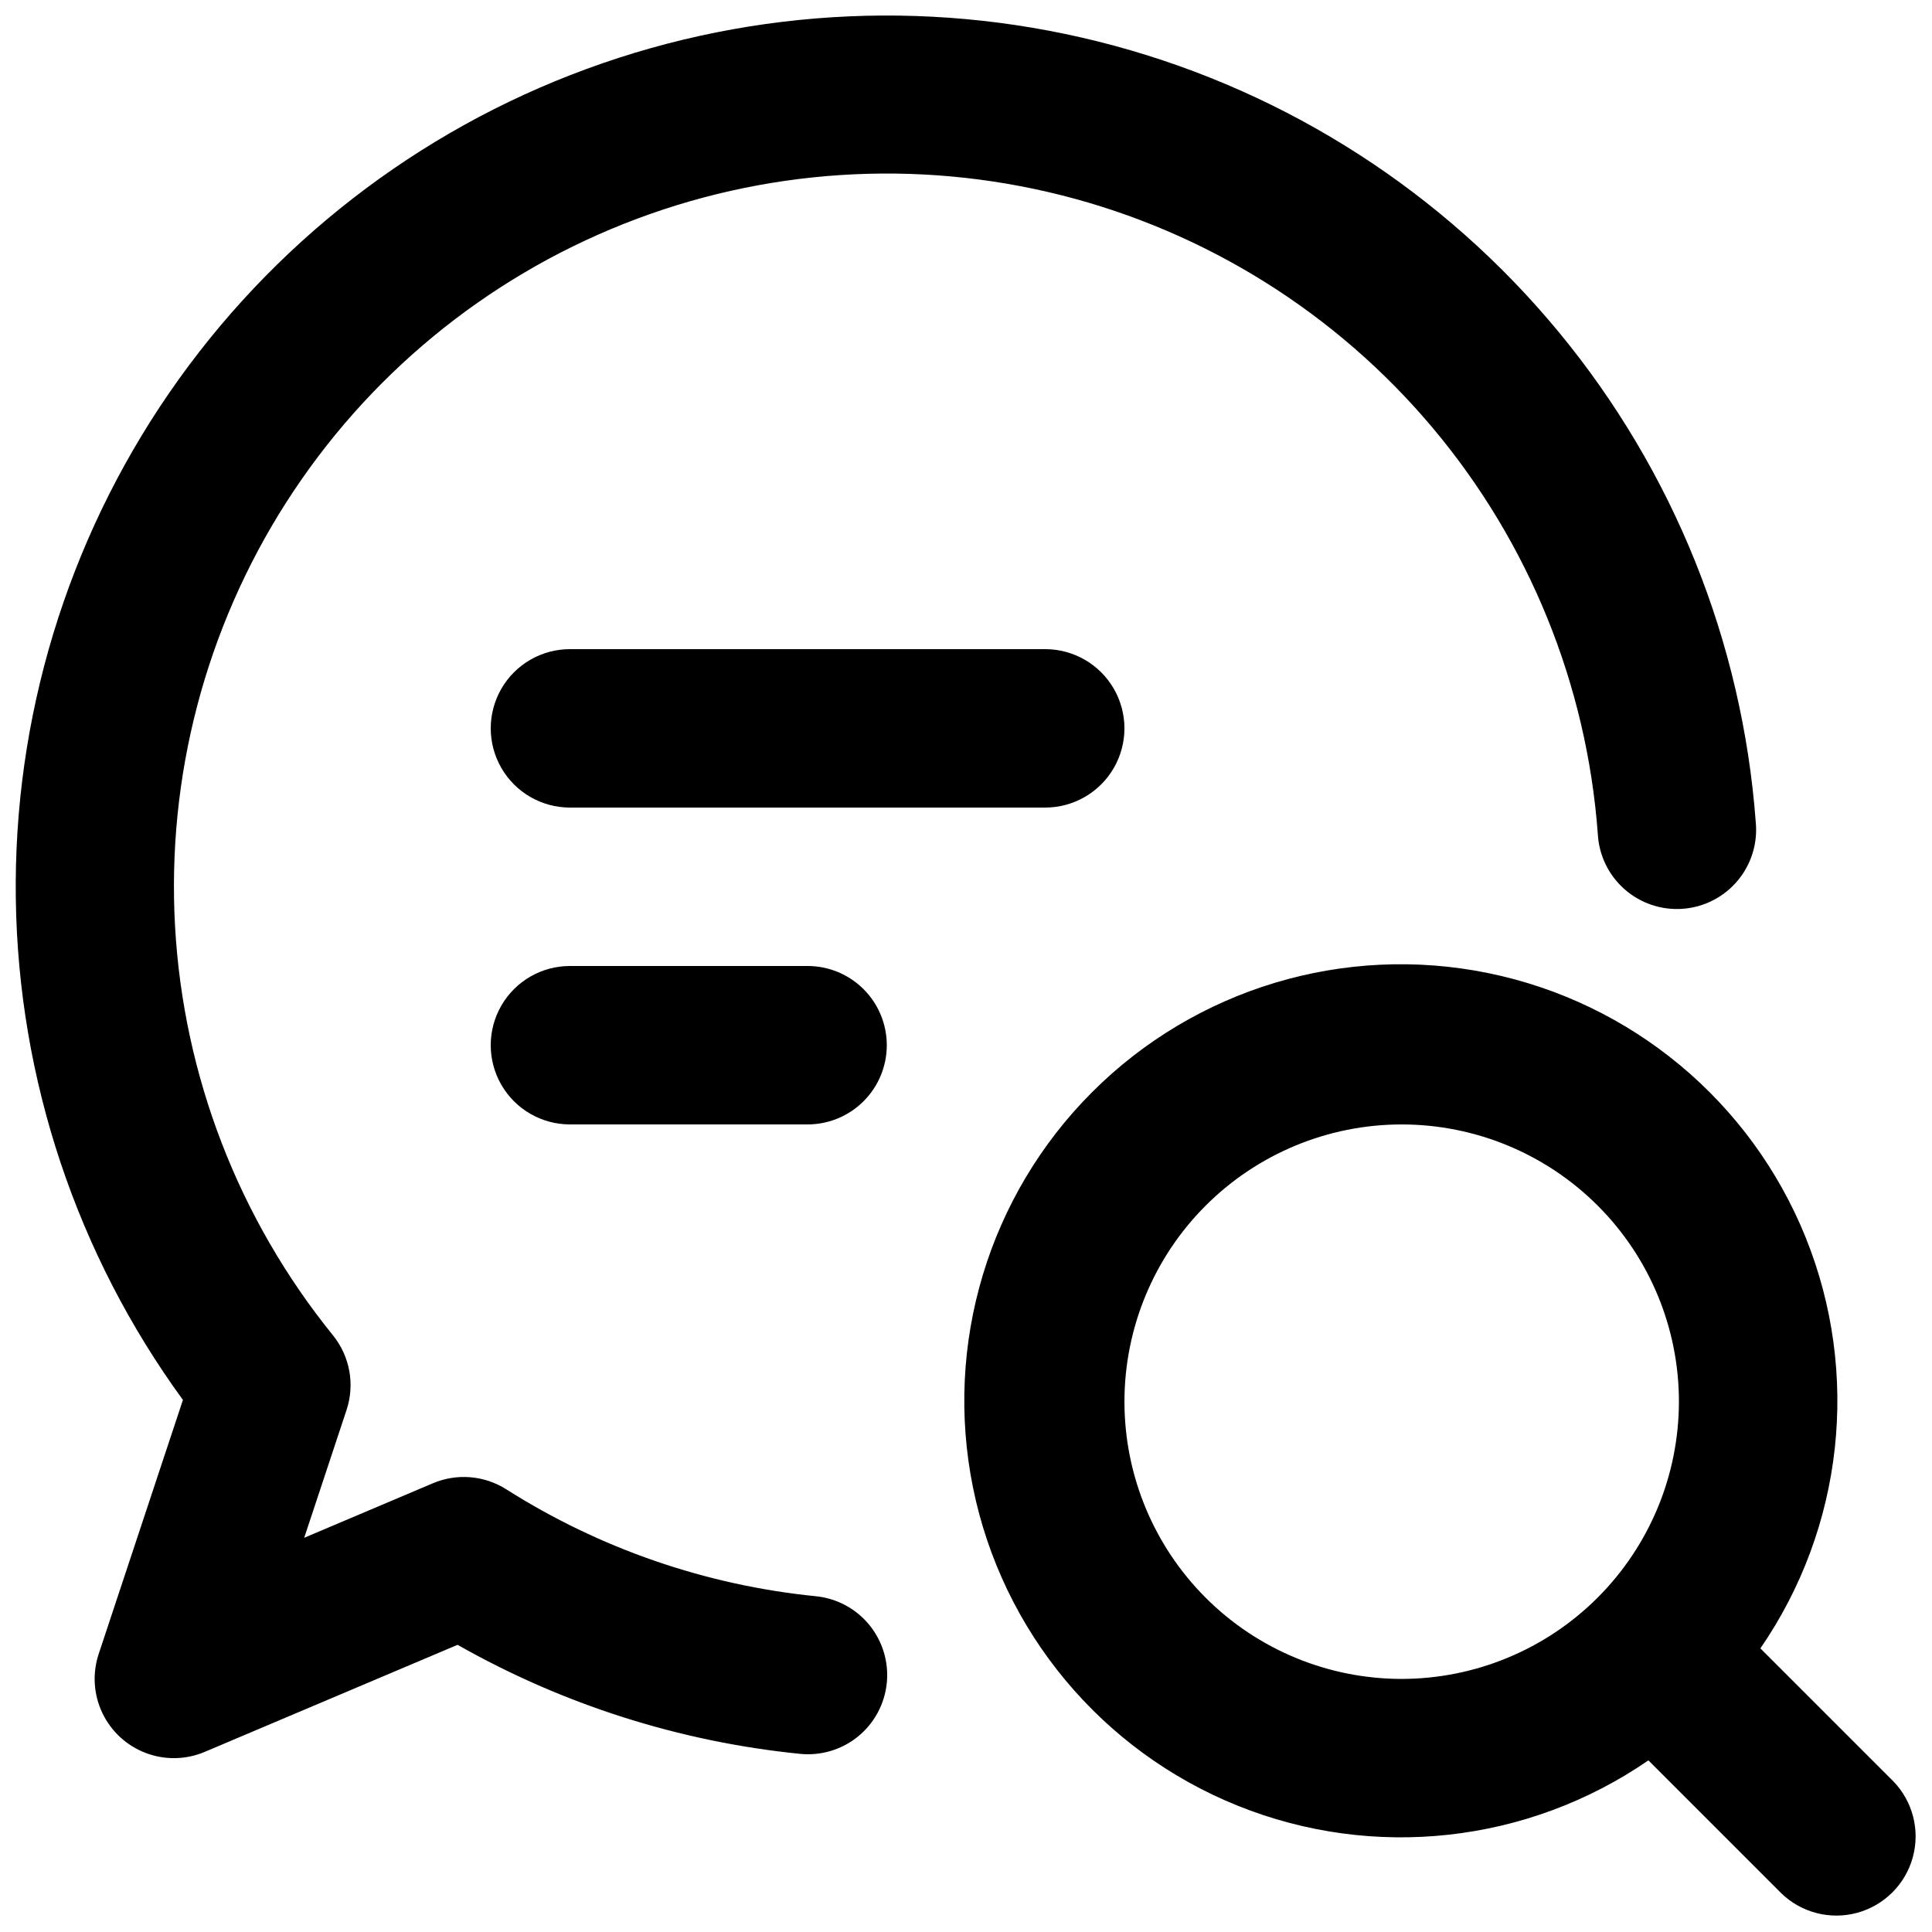 <?xml version="1.0" encoding="UTF-8"?>
<!-- Uploaded to: ICON Repo, www.svgrepo.com, Generator: ICON Repo Mixer Tools -->
<svg width="800px" height="800px" version="1.1" viewBox="144 144 512 512" xmlns="http://www.w3.org/2000/svg">
 <defs>
  <clipPath id="a">
   <path d="m148.09 148.09h503.81v503.81h-503.81z"/>
  </clipPath>
 </defs>
 <g clip-path="url(#a)">
  <path d="m379.01 420.99c0 5.566-2.215 10.906-6.148 14.844-3.938 3.934-9.277 6.148-14.844 6.148h-62.977c-7.5 0-14.43-4.004-18.18-10.496-3.75-6.496-3.75-14.5 0-20.992 3.75-6.496 10.68-10.496 18.18-10.496h62.977c5.566 0 10.906 2.211 14.844 6.148 3.934 3.934 6.148 9.273 6.148 14.844zm41.984-104.96c7.5 0 14.43 4 18.18 10.496 3.75 6.492 3.75 14.496 0 20.992-3.75 6.492-10.68 10.496-18.18 10.496h-125.95c-7.5 0-14.43-4.004-18.18-10.496-3.75-6.496-3.75-14.5 0-20.992 3.75-6.496 10.68-10.496 18.18-10.496zm-41.984 273.95c-0.547 5.543-3.273 10.641-7.582 14.172-4.309 3.527-9.848 5.195-15.391 4.637-31.938-3.207-62.855-13.051-90.773-28.895l-66.996 28.367c-4.984 2.113-10.59 2.219-15.645 0.293-5.059-1.922-9.18-5.723-11.504-10.609-2.324-4.887-2.668-10.48-0.969-15.617l22.328-67.332c-28.16-38.629-43.633-85.043-44.289-132.84-0.656-47.797 13.543-94.621 40.637-134.01 27.09-39.383 65.738-69.391 110.61-85.871 44.871-16.484 93.754-18.633 139.9-6.152 46.145 12.484 87.277 38.98 117.72 75.836 30.445 36.855 48.695 82.254 52.238 129.93 0.543 5.625-1.203 11.23-4.848 15.551-3.641 4.32-8.875 6.988-14.508 7.402-5.637 0.414-11.203-1.461-15.438-5.203-4.234-3.742-6.781-9.031-7.066-14.676-2.93-39.559-18.238-77.195-43.754-107.57-25.52-30.371-59.949-51.945-98.41-61.656-38.461-9.711-79.008-7.066-115.88 7.555s-68.215 40.477-89.574 73.906-31.652 72.734-29.422 112.34c2.231 39.605 16.871 77.508 41.844 108.33 4.488 5.555 5.848 13.012 3.602 19.793l-11.223 33.867 34.113-14.453c6.356-2.691 13.629-2.086 19.453 1.617 24.762 15.703 52.848 25.402 82.023 28.324 5.539 0.551 10.633 3.281 14.16 7.59s5.199 9.844 4.648 15.383zm266.75 26.094-35.238-35.238c22.02-31.98 26.527-72.875 12.004-108.89-14.523-36.008-46.145-62.332-84.191-70.082-38.047-7.754-77.445 4.098-104.9 31.551-27.457 27.453-39.309 66.852-31.559 104.9s34.07 69.668 70.078 84.195c36.008 14.527 76.902 10.023 108.89-11.996l35.238 35.242c5.332 5.148 12.984 7.106 20.133 5.144 7.148-1.961 12.734-7.547 14.695-14.695 1.961-7.148 0.004-14.801-5.144-20.133zm-130.3-27.145c-19.484 0-38.172-7.738-51.949-21.52-13.781-13.777-21.52-32.465-21.52-51.953 0-19.484 7.738-38.172 21.52-51.949 13.777-13.781 32.465-21.52 51.949-21.52 19.488 0 38.176 7.738 51.953 21.52 13.781 13.777 21.52 32.465 21.52 51.949-0.023 19.48-7.769 38.156-21.543 51.93-13.773 13.773-32.449 21.52-51.93 21.543z"/>
 </g>
</svg>